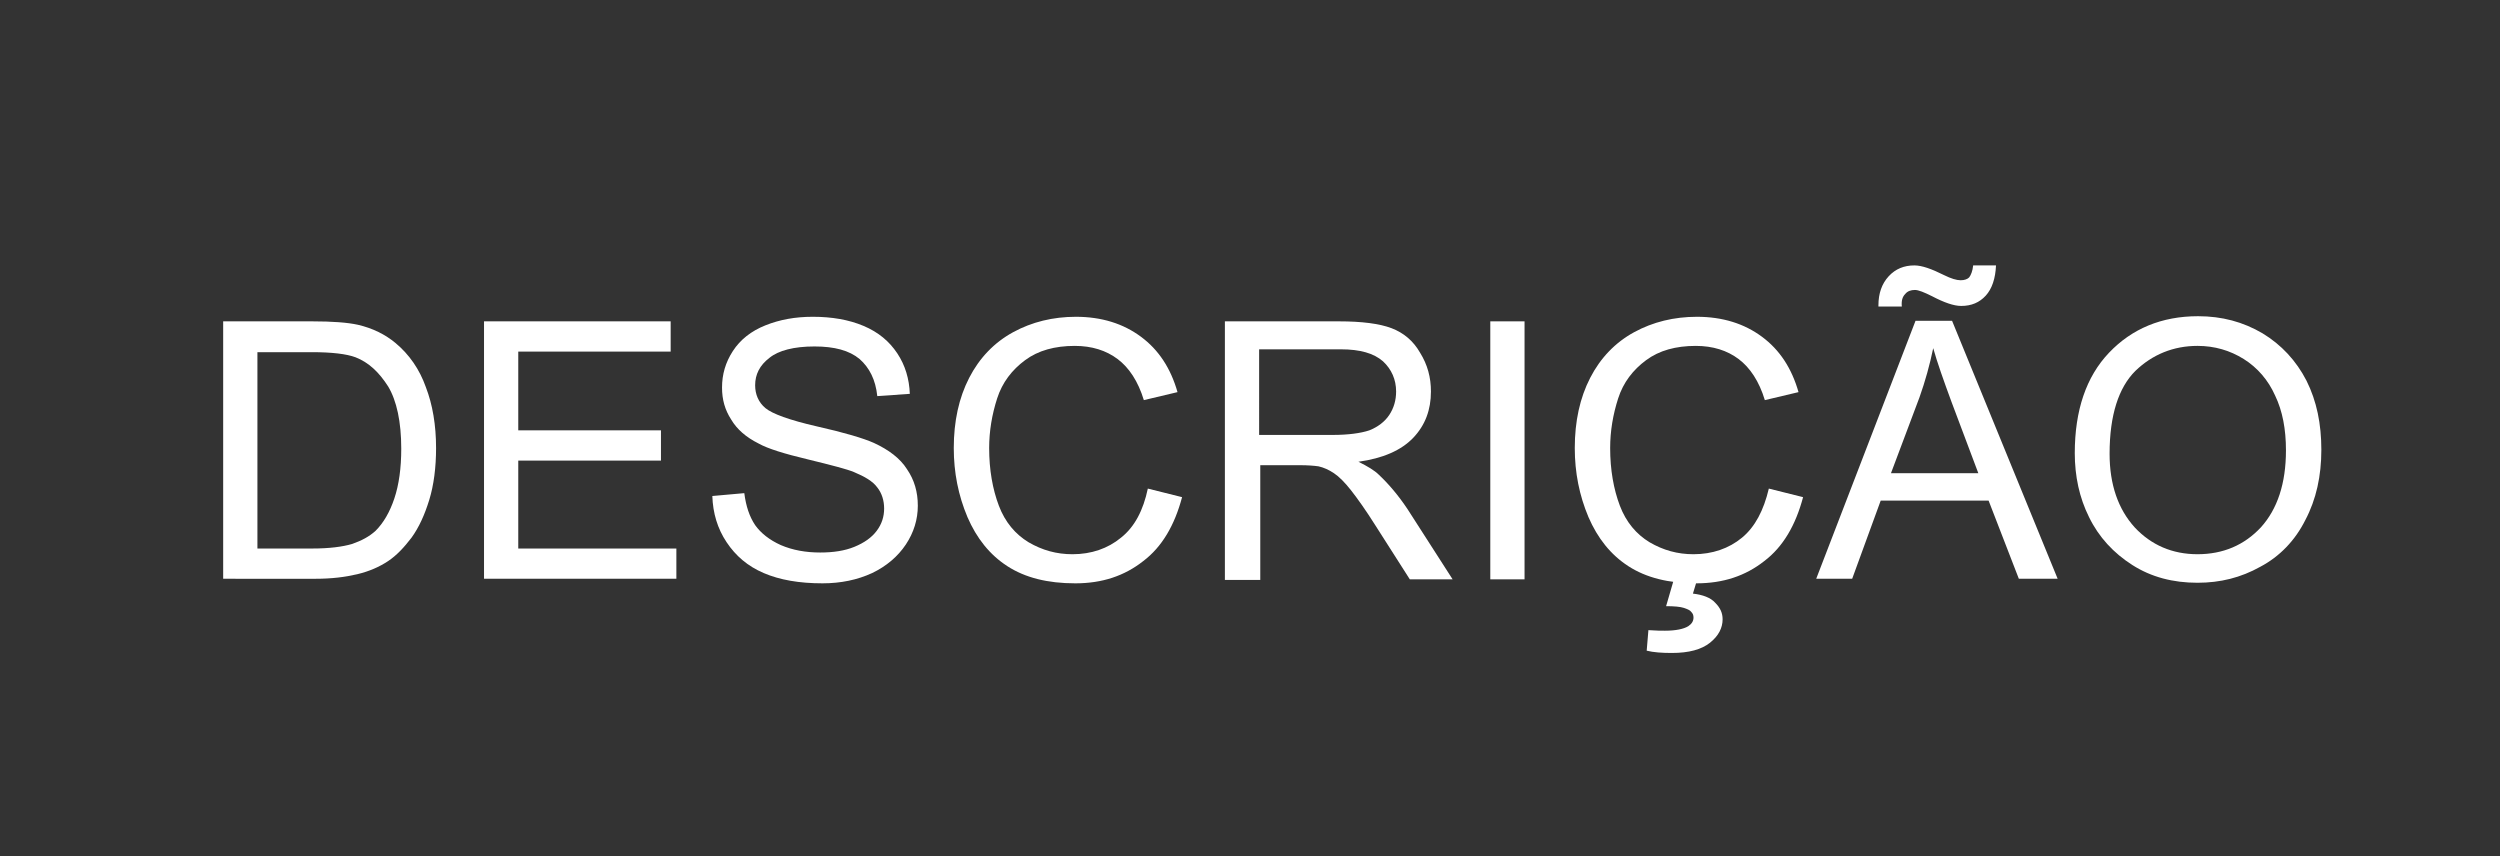 <?xml version="1.0" encoding="utf-8"?>
<!-- Generator: Adobe Illustrator 19.0.0, SVG Export Plug-In . SVG Version: 6.00 Build 0)  -->
<svg version="1.1" baseProfile="tiny" id="Camada_1"
	 xmlns="http://www.w3.org/2000/svg" xmlns:xlink="http://www.w3.org/1999/xlink" x="0px" y="0px" viewBox="0 0 438 150"
	 xml:space="preserve">
<rect x="0" y="0" width="438" height="150" fill="#333333" stroke="none"/>
<g id="XMLID_40_">
	<path id="XMLID_41_" fill="#FFFFFF" d="M39.1,101.4V56.3h15.6c3.5,0,6.2,0.2,8,0.6c2.6,0.6,4.8,1.7,6.6,3.2c2.4,2,4.2,4.6,5.3,7.7
		c1.2,3.1,1.8,6.7,1.8,10.7c0,3.4-0.4,6.5-1.2,9.1c-0.8,2.6-1.8,4.8-3.1,6.6c-1.3,1.7-2.6,3.1-4.1,4.1c-1.5,1-3.3,1.8-5.4,2.3
		c-2.1,0.5-4.5,0.8-7.3,0.8H39.1z M45.1,96.1h9.6c3,0,5.3-0.3,7-0.8c1.7-0.6,3-1.3,4.1-2.3c1.4-1.4,2.5-3.3,3.3-5.7
		c0.8-2.4,1.2-5.3,1.2-8.7c0-4.7-0.8-8.4-2.3-10.9c-1.6-2.5-3.4-4.2-5.7-5.1c-1.6-0.6-4.2-0.9-7.7-0.9h-9.5V96.1z"/>
	<path id="XMLID_58_" fill="#FFFFFF" d="M84.8,101.4V56.3h32.7v5.3H90.8v13.8h25v5.3h-25v15.4h27.7v5.3H84.8z"/>
	<path id="XMLID_60_" fill="#FFFFFF" d="M124.8,86.9l5.6-0.5c0.3,2.3,0.9,4.1,1.9,5.6c1,1.4,2.5,2.6,4.5,3.5
		c2.1,0.9,4.4,1.3,6.9,1.3c2.3,0,4.3-0.3,6-1c1.7-0.7,3-1.6,3.9-2.8c0.9-1.2,1.3-2.5,1.3-3.9c0-1.4-0.4-2.7-1.2-3.7
		c-0.8-1.1-2.2-1.9-4.1-2.7c-1.2-0.5-3.9-1.2-8-2.2c-4.2-1-7.1-1.9-8.7-2.8c-2.2-1.1-3.8-2.5-4.8-4.2c-1.1-1.7-1.6-3.5-1.6-5.6
		c0-2.3,0.6-4.4,1.9-6.4c1.3-2,3.2-3.5,5.7-4.5c2.5-1,5.2-1.5,8.3-1.5c3.3,0,6.3,0.5,8.9,1.6c2.6,1.1,4.5,2.7,5.9,4.8
		c1.4,2.1,2.1,4.5,2.2,7.1l-5.7,0.4c-0.3-2.9-1.4-5-3.1-6.5c-1.8-1.5-4.4-2.2-7.9-2.2c-3.6,0-6.3,0.7-7.9,2
		c-1.7,1.3-2.5,2.9-2.5,4.8c0,1.6,0.6,3,1.8,4c1.2,1,4.2,2.1,9,3.2c4.9,1.1,8.2,2.1,10,2.9c2.6,1.2,4.6,2.7,5.8,4.6
		c1.3,1.9,1.9,4,1.9,6.4c0,2.4-0.7,4.7-2.1,6.8c-1.4,2.1-3.4,3.8-5.9,5c-2.6,1.2-5.5,1.8-8.7,1.8c-4.1,0-7.5-0.6-10.3-1.8
		c-2.8-1.2-4.9-3-6.5-5.4C125.7,92.6,124.9,89.9,124.8,86.9z"/>
	<path id="XMLID_62_" fill="#FFFFFF" d="M201.1,85.6l6,1.5c-1.3,4.9-3.5,8.7-6.8,11.2c-3.3,2.6-7.2,3.9-11.9,3.9
		c-4.9,0-8.8-1-11.9-3c-3.1-2-5.4-4.9-7-8.6c-1.6-3.8-2.4-7.8-2.4-12.1c0-4.7,0.9-8.8,2.7-12.3c1.8-3.5,4.4-6.2,7.7-8
		c3.3-1.8,7-2.7,11-2.7c4.5,0,8.3,1.2,11.4,3.5c3.1,2.3,5.2,5.5,6.4,9.7l-5.9,1.4c-1-3.3-2.6-5.7-4.6-7.2c-2-1.5-4.5-2.3-7.5-2.3
		c-3.5,0-6.4,0.8-8.7,2.5c-2.3,1.7-4,3.9-4.9,6.7c-0.9,2.8-1.4,5.7-1.4,8.7c0,3.8,0.6,7.2,1.7,10.1c1.1,2.9,2.9,5,5.2,6.4
		c2.4,1.4,4.9,2.1,7.7,2.1c3.3,0,6.2-1,8.5-2.9C198.8,92.3,200.3,89.4,201.1,85.6z"/>
	<path id="XMLID_64_" fill="#FFFFFF" d="M214.6,101.4V56.3h20c4,0,7.1,0.4,9.2,1.2s3.8,2.2,5,4.3c1.3,2.1,1.9,4.3,1.9,6.8
		c0,3.2-1,5.9-3.1,8.1c-2.1,2.2-5.3,3.6-9.6,4.2c1.6,0.8,2.8,1.5,3.6,2.3c1.7,1.6,3.4,3.6,5,6l7.9,12.3h-7.5l-6-9.4
		c-1.7-2.7-3.2-4.8-4.3-6.2c-1.1-1.4-2.1-2.4-3-3c-0.9-0.6-1.8-1-2.7-1.2c-0.7-0.1-1.8-0.2-3.3-0.2h-6.9v20.1H214.6z M220.6,76.2
		h12.9c2.7,0,4.9-0.3,6.4-0.8c1.5-0.6,2.7-1.5,3.5-2.7c0.8-1.2,1.2-2.6,1.2-4.1c0-2.1-0.8-3.9-2.3-5.3c-1.6-1.4-4-2.1-7.4-2.1h-14.3
		V76.2z"/>
	<path id="XMLID_67_" fill="#FFFFFF" d="M261.1,101.4V56.3h6v45.2H261.1z"/>
	<path id="XMLID_69_" fill="#FFFFFF" d="M309.9,85.6l6,1.5c-1.3,4.9-3.5,8.7-6.8,11.2c-3.3,2.6-7.2,3.9-11.9,3.9
		c-4.9,0-8.8-1-11.9-3c-3.1-2-5.4-4.9-7-8.6c-1.6-3.8-2.4-7.8-2.4-12.1c0-4.7,0.9-8.8,2.7-12.3c1.8-3.5,4.4-6.2,7.7-8
		c3.3-1.8,7-2.7,11-2.7c4.5,0,8.3,1.2,11.4,3.5c3.1,2.3,5.2,5.5,6.4,9.7l-5.9,1.4c-1-3.3-2.6-5.7-4.6-7.2c-2-1.5-4.5-2.3-7.5-2.3
		c-3.5,0-6.4,0.8-8.7,2.5c-2.3,1.7-4,3.9-4.9,6.7c-0.9,2.8-1.4,5.7-1.4,8.7c0,3.8,0.6,7.2,1.7,10.1c1.1,2.9,2.9,5,5.2,6.4
		c2.4,1.4,4.9,2.1,7.7,2.1c3.3,0,6.2-1,8.5-2.9C307.5,92.3,309,89.4,309.9,85.6z M291.9,106.2l1.6-5.5h4.1l-1,3.3
		c1.7,0.2,3.1,0.7,3.9,1.6c0.9,0.9,1.3,1.8,1.3,2.9c0,1.5-0.7,2.9-2.2,4.1c-1.5,1.2-3.7,1.8-6.7,1.8c-1.7,0-3.2-0.1-4.4-0.4l0.3-3.6
		c1.3,0.1,2.3,0.1,2.9,0.1c1.9,0,3.3-0.3,4.1-0.8c0.6-0.4,0.9-0.9,0.9-1.5c0-0.4-0.1-0.7-0.4-1c-0.2-0.3-0.7-0.5-1.3-0.7
		C294.4,106.3,293.3,106.2,291.9,106.2z"/>
	<path id="XMLID_72_" fill="#FFFFFF" d="M318.2,101.4l17.4-45.2h6.4l18.5,45.2h-6.8l-5.3-13.7h-18.9l-5,13.7H318.2z M329.1,53.5
		c0-2.1,0.6-3.8,1.8-5.1c1.2-1.3,2.7-1.9,4.5-1.9c1.3,0,3,0.6,5.2,1.7c1.2,0.6,2.2,0.9,2.9,0.9c0.7,0,1.2-0.2,1.5-0.5
		c0.3-0.4,0.6-1.1,0.7-2.1h4c-0.1,2.3-0.7,4.1-1.8,5.3c-1.1,1.2-2.5,1.8-4.3,1.8c-1.3,0-3-0.6-5.1-1.7c-1.4-0.7-2.4-1.1-3-1.1
		c-0.7,0-1.3,0.2-1.7,0.7c-0.5,0.5-0.7,1.2-0.6,2.2H329.1z M331.3,82.9h15.3l-4.7-12.5c-1.4-3.8-2.5-6.9-3.2-9.4
		c-0.6,2.9-1.4,5.8-2.4,8.6L331.3,82.9z"/>
	<path id="XMLID_76_" fill="#FFFFFF" d="M363.5,79.4c0-7.5,2-13.4,6-17.6c4-4.2,9.2-6.4,15.6-6.4c4.2,0,7.9,1,11.3,3
		c3.3,2,5.9,4.8,7.7,8.3c1.8,3.6,2.6,7.6,2.6,12.1c0,4.6-0.9,8.7-2.8,12.3c-1.8,3.6-4.5,6.4-7.9,8.2c-3.4,1.9-7,2.8-11,2.8
		c-4.3,0-8.1-1-11.4-3.1c-3.3-2.1-5.9-4.9-7.6-8.4C364.3,87.2,363.5,83.4,363.5,79.4z M369.6,79.5c0,5.4,1.5,9.7,4.4,12.9
		c2.9,3.1,6.6,4.7,11,4.7c4.5,0,8.2-1.6,11.1-4.7c2.9-3.2,4.4-7.7,4.4-13.5c0-3.7-0.6-6.9-1.9-9.6c-1.2-2.7-3.1-4.9-5.5-6.4
		c-2.4-1.5-5.1-2.3-8.1-2.3c-4.2,0-7.9,1.5-10.9,4.4C371.2,67.9,369.6,72.7,369.6,79.5z"/>
</g>
</svg>

